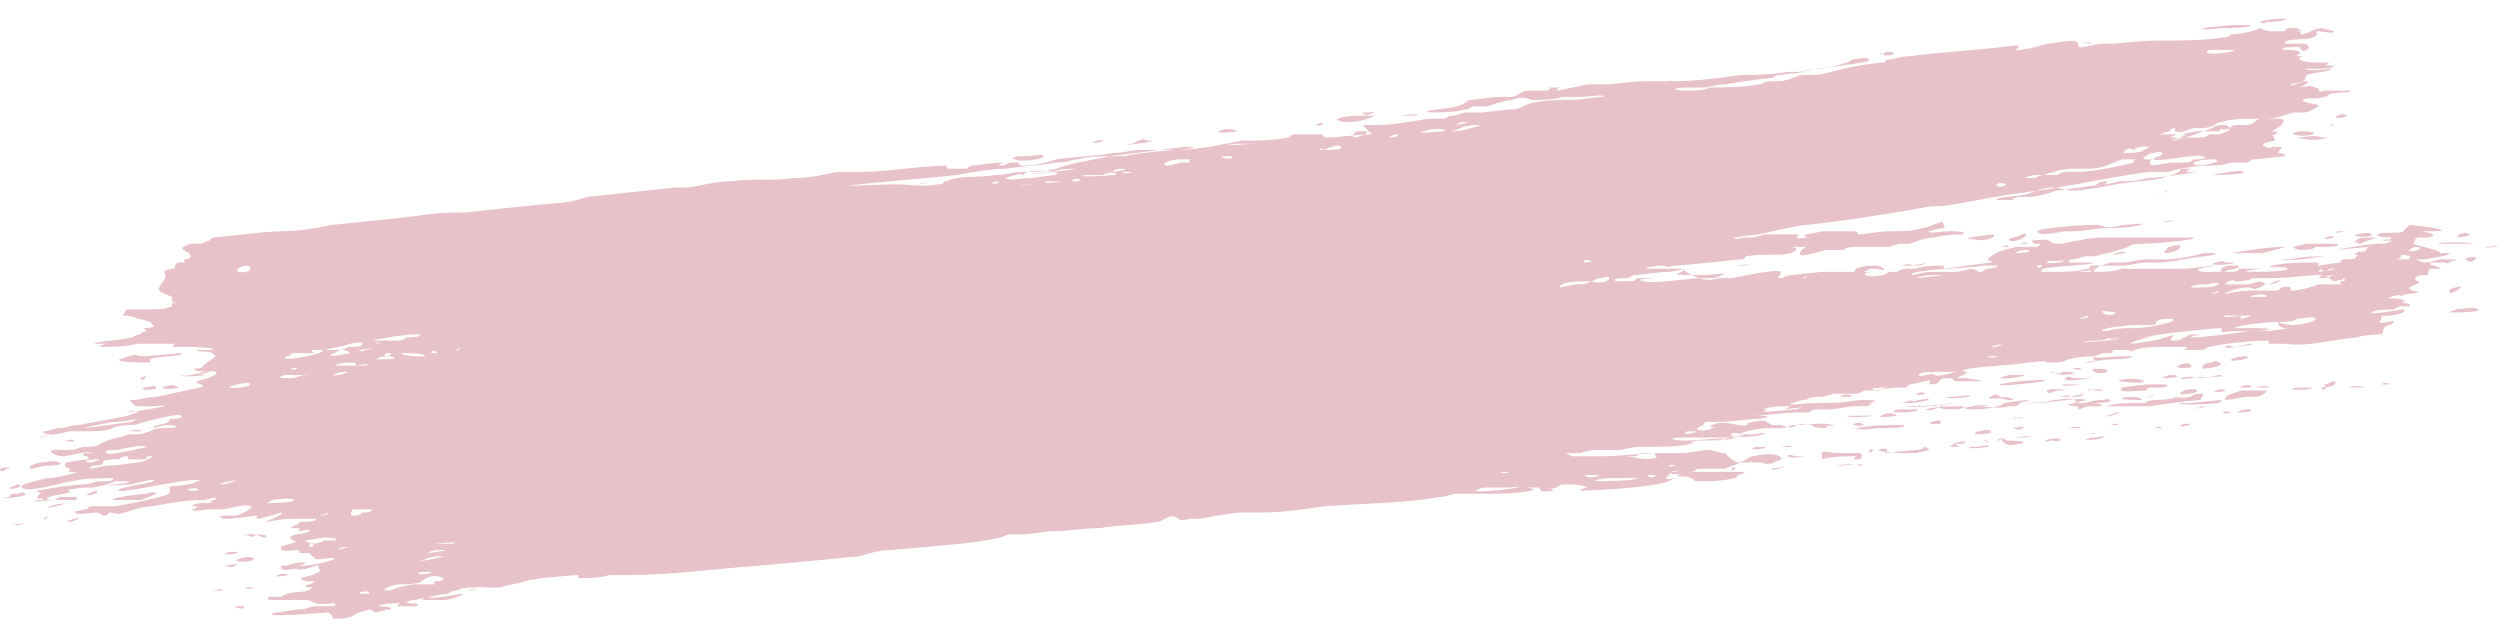 <?xml version="1.0" encoding="utf-8"?>
<!-- Generator: Adobe Illustrator 27.9.0, SVG Export Plug-In . SVG Version: 6.00 Build 0)  -->
<svg version="1.1" id="Layer_1" xmlns="http://www.w3.org/2000/svg" xmlns:xlink="http://www.w3.org/1999/xlink" x="0px" y="0px"
	 viewBox="0 0 80 20" style="enable-background:new 0 0 80 20;" xml:space="preserve">
<style type="text/css">
	.st0{fill:#E7C2C8;}
</style>
<path class="st0" d="M69,12.8c0.4,0,0.7-0.1,1-0.1c-0.1,0-0.1,0-0.2,0c-0.3,0-0.5,0.1,0.3,0c0.1-0.1,0.3-0.1,0.4-0.1
	c0,0,0,0.1-0.1,0.2c-0.1,0-1,0.1-1.6,0.2c-0.2,0-0.6,0-1,0c-0.1,0-0.3,0-0.4,0c0.3-0.1,0.6-0.1,0.9-0.1c0.1,0,0.2,0,0.3,0
	C68.8,12.8,68.9,12.8,69,12.8 M63,7.6c0.1,0,0.7-0.1,0.8-0.1C63.9,7.6,63.4,7.8,63,7.6C63,7.8,63.1,7.5,63,7.6 M65.7,11.9
	c0,0-0.3,0-0.2,0c0.2,0,0.4,0.1,0.5,0C66.9,11.9,65.9,12.1,65.7,11.9C65.6,12,65.8,11.9,65.7,11.9 M69.3,6.1L69.3,6.1
	c0.2,0-0.3,0.1-0.3,0.1C68.9,6.2,69.2,6.2,69.3,6.1L69.3,6.1 M55.7,14.8C55.6,14.8,55.7,14.7,55.7,14.8c0.2-0.1,0.3-0.2,0.4-0.2
	c0.4-0.1,0.9-0.1,0.9,0.1c0,0-0.8,0.3-0.2,0.1c-0.1,0-0.3,0.1-0.4,0h-0.3c-0.1,0,0-0.1-0.1,0C55.9,14.8,55.8,14.8,55.7,14.8
	c-0.2,0.1-0.3,0.1-0.5,0.2c-0.3,0-0.6,0-0.8,0s-0.1,0.1-0.3,0.1c-0.3,0.1-0.8,0.1-0.6,0c0,0,0.1,0,0.2,0c0,0-0.2-0.1-0.3,0.1
	l-0.1,0.1c0.1,0.1,0.5-0.1,0.1,0.1c-0.5,0.2-2.4,0.3-2.8,0.3c-0.2,0,0.2-0.1,0.2-0.1c-0.2-0.1-0.5-0.1-0.7-0.1s-0.1,0-0.3,0.1
	c0,0-0.3,0.1-0.3,0c0,0,0.3,0.1,0.2,0.1c-0.6,0.1-0.3-0.1-0.5-0.1c-0.1,0-0.2,0-0.3,0c-0.4,0,0.4,0,0.1,0.1c-0.5,0.1-1,0.1-1.6,0.1
	c-0.3,0-0.6,0-0.8,0s-0.3,0.1-0.5,0.1c-1.1,0.2-2.3,0.2-3.7,0.3c-0.7,0.1-1.4,0.2-2,0.2c-0.2,0-0.4,0-0.6,0c-0.4,0-0.8,0.1-1.4,0.2
	c-0.1,0-0.2,0-0.3,0s-0.3,0.1-0.4,0c-0.1-0.1-0.3-0.1-0.4,0c-0.1,0-0.1,0.1-0.3,0.1c-0.4,0.1-1.3,0.1-1.8,0.2
	c-0.5,0-1.1,0.1-1.5,0.1c-0.3,0-0.7,0.1-1,0.1c-0.1,0-0.3,0-0.4,0c-0.1,0-0.2,0.1-0.3,0.1c-0.8,0.2-2.4,0.3-3.5,0.4
	c-0.3,0-0.7,0.1-1,0.2c-1,0.1-2.1,0.2-3.2,0.3c-1.4,0.1-2.8,0.3-4.1,0.3c-0.2,0-0.5,0-0.7,0c-0.3,0.1-0.7,0.1-1,0.1v-0.1
	c-0.1,0-1.4,0.1-1.7,0.2c-0.3,0.1-0.5,0.1-0.8,0.2c-0.1,0-0.3,0-0.4,0c-0.4,0-0.4,0.1-0.6,0.1s1.1-0.2,0.2-0.1c-0.2,0-0.4,0-0.6,0.1
	c-0.2,0-0.2,0.1-0.3,0.1c-0.2,0-0.4,0.1-0.6,0.1c0.1,0.1,1-0.1,1.1-0.1s-0.3,0.2-0.6,0.2s-0.8,0-0.7,0c0.1-0.1,0.2-0.1-0.2,0
	c-0.1,0-0.2,0-0.3,0.1c0,0,0.6,0,0.3,0.1c-0.2,0-0.1,0-0.3,0c-0.1,0-0.1,0-0.3,0l0.1-0.1c0,0-0.6,0-0.7,0.1c0,0,0.5,0,0.4,0.1
	c-0.2,0-0.4,0.1-0.5,0.1c0,0-0.2-0.1-0.1-0.1c-0.1,0-0.5,0.1-0.6,0.2c-0.2,0.1-0.4,0.1-0.6,0.1c-0.1,0,0-0.1-0.2-0.2
	c-0.1,0-2.3,0.2-1.7,0c0.3,0,0.5-0.1,0.8-0.1c0.2,0,0.3-0.1,0.5-0.1c0.5,0,0.1,0,0.3,0c0.1,0,0.2,0,0.3,0c0.2-0.2-0.4,0-0.6-0.1
	c0,0-0.2-0.1-0.3-0.1s-0.4,0-0.5,0c-0.2,0-0.3,0-0.4,0c-0.3,0-0.4,0-0.3-0.1h0.3c0.2,0,0,0,0.3-0.1s0.6,0,0.8-0.2
	c0.1,0-0.5,0-0.1-0.1c0.3-0.1,0.1-0.1-0.1-0.1c-0.3-0.1-0.2-0.1,0.2-0.2c0.2-0.1,0.3-0.1,0.2-0.2v-0.1c-0.2,0,0,0-0.4,0.1
	c-0.7,0.1,0,0-0.3,0s-0.3,0.1-0.5,0v-0.1c0.2,0,0.5,0,0.7,0c0.3,0,0.7-0.1,1-0.2c0-0.1-0.4,0-0.5,0s-0.1,0-0.2-0.1l-0.1-0.1
	c-0.1,0-0.3,0-0.3,0s0-0.1-0.1-0.1S8.9,17.7,9,17.5c0,0-0.1,0,0.3-0.1c0,0,0.3-0.1,0.4-0.1c0.1,0,0.2,0.1,0.3,0.1
	c0.2,0,0.7-0.2,0.3-0.1c0.1,0,0.2,0,0.3,0c0.3,0,0.2-0.1-0.2-0.1c-0.2,0-0.9,0.2-1,0.1C9,17.1,9.8,17.1,9.9,17c0.1-0.1-0.3,0-0.3,0
	c-0.1,0,0-0.1,0-0.1H9.3c0,0,0.1-0.1,0.2-0.1l0.1-0.1c0.1,0,0.6,0,0.5-0.1c-0.1,0-0.2,0-0.3,0c-0.2,0-0.4,0-0.5,0
	c-0.3,0-0.7,0.1-0.8,0.1s0.6-0.2,0.5-0.3c0,0-0.3,0.1-0.7,0.2c-0.2,0,0-0.1-0.1-0.1c0,0-0.7,0.1-0.9,0.1c0,0,0,0-0.1,0
	s-0.3-0.1,0-0.1c0.1,0,0.2,0,0.3,0c0.2,0,0.7-0.3,0.5-0.3c-0.2-0.1-0.6,0.1-1,0.1c-0.1,0-0.2,0-0.3,0c-0.3,0-0.4,0.1-0.6,0
	c0,0,0.2,0,0.2-0.1c0,0-0.4,0,0.1-0.1c0.1,0,0.1,0,0.2,0c0.3,0,0.2-0.1-0.2-0.1c-0.4,0-1,0.1-1.5,0.2c-0.3,0-0.6,0.1-0.9,0.2
	s-0.3,0-0.5,0l-0.1,0.1c-0.3,0-0.1-0.1-0.3-0.1c-0.1,0-0.7,0.1-0.7,0s0,0,0.3-0.1c0.2,0,0-0.1,0.3-0.1c0.2,0,0.4,0,0.6,0
	c0.2,0,1.7-0.3,1.8-0.4c0.1-0.1,0-0.2,0-0.2c0.2-0.1,0.1,0,0.6-0.1c0.2,0,0.4-0.2,0.5-0.1c-0.2-0.2-2.5,0.4-2.7,0.3
	c-0.1-0.1,0.9-0.2,1.1-0.3c0,0,0.1-0.1,0.1,0c-0.1-0.1-0.4,0-0.8,0.1c-0.2,0-1.3,0.1-0.5,0c0.1,0,0.8-0.1,0.2-0.1
	c-0.1,0-0.2,0-0.3,0c0.3,0-0.6,0.2-0.6,0.2c-0.1,0-0.1,0-0.3,0s-1.6,0.3-1.5,0.1c0,0,1.1-0.2,1.5-0.2c0.2,0,0.3-0.1,0.5-0.1
	c0,0,0,0,0.1,0s0.4,0,0.3-0.1c-0.4,0-0.9,0-1.3,0.1c-0.2,0-1.4,0.4-1.6,0.2c-0.1-0.1,0.4-0.2,0.8-0.3c0.3,0,0.7-0.1,1-0.2
	c0.1,0-0.3,0-0.3,0C2.2,15,2.3,15,2.3,15S2,15,2.1,14.8c0,0,0.6-0.1,0.7-0.1c0.2-0.1-0.3-0.1-0.1-0.2H3c-0.3-0.1-0.7,0.1-1,0.1
	c-0.2,0-0.6-0.2-0.2-0.2c0.2,0,0.3,0,0.5,0c0.1,0,0.3-0.1,0.4-0.1c0.2,0,0.4,0,0.5-0.1C3.6,14,3.9,14,4.1,13.9c0.4,0,0.4,0,0.7-0.1
	c0.2-0.1,0.3-0.1,0.5-0.1c0.5,0,0.4-0.1,0-0.1l-0.4,0.1c0-0.1,0.3-0.1,0.5-0.2c0,0,0-0.1,0.1-0.1s0.4,0,0.3-0.1s-1.2,0.2-1.5,0.3
	c-0.2,0-0.5,0-0.7,0.1s-0.5,0.1-0.8,0.1c-0.2,0-0.5,0-0.6,0c-0.3,0.1-0.6,0.1-0.9,0.2c-0.2,0,0.4-0.1,0.4-0.1s-0.4,0-0.3-0.1
	c0.2,0,0.3-0.1,0.5-0.1s0.4-0.1,0.6-0.1c0.6-0.1,1.1-0.2,1.6-0.3l0.3-0.1c0.1,0-0.2-0.1-0.3,0c0,0,2-0.3,0.8-0.2c-0.3,0-0.8,0-0.5,0
	c-0.1,0-0.3-0.2-0.2-0.2c0.3,0,0.5-0.1,0.8-0.1c0.5-0.1,0.9-0.2,1.4-0.3c0.3-0.1-0.2-0.1-0.1-0.2c0,0,0.8-0.2,0.6-0.3
	C6.7,11.8,6,12.1,5.8,12c-0.1,0.1,0.8,0,0.9,0c0,0-0.2,0-0.3,0l0.3-0.1c0,0-0.5,0-0.5-0.1c0,0,0.3,0,0.3-0.1
	c0.1-0.1,0.3-0.2,0.4-0.3l-0.1-0.1c-0.2-0.1-0.4,0-0.5-0.1c0.2,0,0.4,0,0.5,0c0.2-0.1-1-0.1-0.6-0.1c-0.2,0-0.4,0-0.6,0
	S5.7,11,5.5,11H5.4c-0.3,0-0.6,0-1,0c-0.4,0.1-0.7,0.1-1.1,0.1C3,11.1,3.4,11,3.4,11c0,0-0.4,0-0.4,0c0.2-0.1,0.8-0.1,1.2-0.2
	c0.1,0,0.1-0.1,0.3-0.1c0-0.1,0.2-0.1,0.2-0.1l-0.1-0.1c0,0,0.4,0,0.3-0.1l-0.1-0.1c-0.1,0-0.2-0.1-0.4-0.1C4,10,3.8,10.2,4,10
	c0,0,0-0.1,0.1-0.1c0.2,0,0.5,0,0.7,0s0.5,0,0.7-0.1c0,0,0,0,0-0.1c0.1,0,0.1,0,0.2,0c0,0-0.2,0-0.2-0.1V9.5
	C5.3,9.4,5.2,9.4,5.1,9.3C5,9.2,5.3,9,5.3,8.8c0-0.1-0.2-0.1,0.2-0.2c0.2,0,0-0.1,0.2-0.2h0.2c0,0,0,0,0-0.1c0,0,0.2,0,0.2-0.1
	c0-0.2-0.6-0.2,0-0.4c0.1,0,0.1,0,0.3,0c0.1,0,0.2-0.1,0.3-0.1l0.1-0.1C7,7.6,8.5,7.4,9,7.4c0.6,0,1.1-0.1,1.6-0.2
	c1-0.1,2-0.2,2.8-0.3c0.6-0.1,1.1-0.1,1.5-0.1c0.9-0.1,1.8-0.2,2.9-0.3c0.3,0,0.7-0.1,1-0.2c0.9-0.1,1.9-0.2,2.8-0.3
	c0.1,0,0.2,0,0.3,0c0.4,0,0.9-0.2,1.5-0.2c0.7-0.1,1.3,0,2-0.1c0.5,0,0.9-0.1,1.4-0.2c0.3,0,0.5,0,0.8,0c0.8,0,1.9-0.2,2.7-0.2v0.1
	c0.2,0,0.4,0,0.6,0c0.1,0,0.1-0.1,0.2-0.1s0.7-0.1,1-0.1c0,0-0.2,0.1-0.1,0.1c0.3,0,0.1-0.1,0.5-0.1c0.3,0-0.1,0.1,0.3,0.1
	c0.3,0,0.7-0.1,1-0.2C34.5,5,35,5,35.6,4.9c0.3,0,0.6-0.1,0.9-0.1c0.3,0,0.6,0,1,0c0.6,0,1.3-0.1,1.7-0.2c0.2,0,0.4-0.1,0.6-0.1
	c0.5,0,1,0,1.4-0.1c0.1,0,0.1-0.1,0.2-0.1c0,0,0.7,0,0.9,0l0.1,0.1c0.5,0,1-0.1,1.5-0.1L43.6,4c0.2,0,0.4,0,0.5,0
	c0.4,0,1-0.1,1.6-0.2c0.1,0,0.2,0,0.3,0s0.1,0,0.2,0c0.1,0,0.1-0.1,0.3-0.1c0.1,0,0.3-0.1,0.4-0.1c0.2,0,0.4,0,0.5,0s0.8-0.1,1-0.1
	s0.3-0.1,0.6-0.2c0.4-0.1,0.9-0.1,1.2-0.1c0.4,0,0.8-0.1,1.1-0.1c0.1-0.1-0.5,0-0.6,0c-0.3,0-0.1,0-0.5,0H50v0
	c-0.3,0.1-0.6,0.1-1,0.1c-0.2-0.1-0.4-0.1-0.6,0c-0.2,0-0.5,0.1-0.8,0.2c-0.1,0-0.3,0-0.4,0c-0.1,0-0.2,0.1-0.3,0.1
	c-0.4,0.1-0.8,0.1-1.2,0.1c-0.2-0.1,0.7-0.1,0.9-0.2c0.1,0,0.3-0.1,0.4-0.2c0.2,0,0.7-0.1,1-0.1h0.4c0.1,0,0.3-0.2,0.5-0.2
	s0.5,0,0.6,0c0.3-0.1-0.2-0.1,0.3-0.1h0.1l-0.1,0.1c0.1,0,0.5-0.1,1-0.2c0.2,0,0.3,0,0.5,0c0.4,0,0.9-0.1,1.3-0.1c0.3,0,0.6,0,0.8,0
	c0.2-0.1-0.1,0,0.2,0c0.6,0,1.4-0.1,2.1-0.2c0.4,0,0.9,0,1.5-0.1h0.4c0.1,0,0.3-0.1,0.4-0.1c0.4,0,0.8-0.1,1.1-0.2
	c0.1,0,0.1-0.1,0.2-0.1c0.1,0,0.5-0.1,0.5,0C60,2,58.7,2.1,58.3,2.2c-0.1,0-0.2,0-0.3,0c-0.3,0.1-0.3,0.1-0.3,0.1
	c-0.4,0.1-0.2,0-0.7,0.1c-0.2,0-0.1,0-0.3,0.1c-0.2,0-0.9,0.1-1.5,0.2c-0.3,0-0.5,0.1-0.7,0.1c-0.3,0,0,0-0.3,0c0,0-0.2,0-0.3,0
	c-0.3,0-0.5,0.1,0.1,0.1c0.1,0,0.6,0,0.7-0.1c0.5,0,1,0,1.6-0.1c0.1,0,0.2-0.1,0.3-0.1c0.2,0,0.1,0,0.3,0s0.5-0.1,0.7-0.2
	c0.1,0,0.3,0,0.4,0c0.3,0,0.6-0.1,1-0.2C59.4,2.1,60.1,2,60.3,2l0.1-0.1c0.1,0,0,0,0.1,0s0.3-0.1,0.6-0.1c0.7-0.1,2.2-0.2,3-0.3
	c0,0,0.6-0.1,0.5,0l-0.1,0.1c0.3,0,0.7-0.1,1-0.2c0.2,0,1-0.2,1,0s0.1,0.1,0.7,0h0.3c0.3,0,1-0.1,1.5-0.1c0.8,0,1.5,0,2.1-0.1
	c0.1,0,0.2,0,0.3-0.1c0.2,0,0.8-0.1,0.9-0.2C72.6,1,72.5,1,72.8,1c0.2,0,0.4,0,0.5,0c0.2,0,0.4,0,0.3,0.1c0.3,0,0.4-0.2,0.7-0.2
	L74.7,1c0,0.1-0.4,0-0.5,0C74,1,74.3,1.1,74,1.2c-0.2,0.1-0.9,0-0.9,0.2c0,0,0.4,0,0.6,0c0.1,0,0.3,0.1,0.1,0.2
	c-0.2,0.1-0.2-0.1-0.2-0.1c-0.2,0-0.7,0-0.5,0.1h0.1c0.1,0,0.4,0,0.4,0.1c0,0-0.2,0.1,0,0.1s0.4,0,0.1,0c-0.3,0.1,0,0.2,0.4,0.2h0.3
	c0,0,0,0.1,0.1,0.1h0.2c-0.1,0.1-0.3,0.1-0.6,0.1h-0.3c0,0.1,0.8,0,0.8,0c0,0.1-0.5,0.1-0.8,0.2c0,0,0,0.1-0.1,0.2l-0.4,0.1
	c0,0.1,0.3-0.1,0.5-0.1s-0.2,0.2-0.2,0.2c0.1,0,0.3-0.1,0.5,0C74.4,2.9,74,3,74.4,2.9c0.2,0,0.8,0,0.8,0c0,0.1,0,0-0.6,0.1
	c-0.1,0-0.1,0.1-0.2,0.1c-0.4,0.1-0.6,0-0.7,0.1s0.5,0.1,0.5,0.2c-0.2,0.1-0.3,0.2-0.5,0.2c-0.1,0-0.2,0-0.3,0
	c-0.4,0.1-0.5,0.2-1,0.2c-0.1,0-0.1,0-0.2,0c-0.4,0-0.8,0-1.1,0.1c-0.2,0-0.2,0.2-0.7,0.2c0,0-0.1,0-0.2,0s-0.4,0.2-0.6,0.1V4.1
	c-0.2,0-0.1,0.1-0.2,0.1l-0.3,0.1H70c0,0-1.1,0.4-0.1,0.1c0.1,0,0.6-0.2,0.9-0.3C70.9,4,71.1,4,71.2,4s0.1,0.1,0.2,0.1
	c0,0-0.3,0.1-0.3,0L71,4.2c-0.1,0-0.4,0-0.6,0s-0.5,0.1-0.7,0.1c-0.1,0-0.2,0.1-0.3,0.1c0,0,0.7,0,1,0c0.1,0,0.2,0,0.3-0.1
	c0.1,0,0.2,0,0.3,0c0.1,0,0.2-0.1,0.3-0.1c0.1-0.1,0-0.1,0.2-0.2c0,0,0.3,0,0.4,0c0.2,0,0.2-0.1,0.4-0.2c0.1,0,0.3,0,0.4,0
	s0.3,0,0.3,0c0.1,0,0.1,0.1,0,0.2s-0.3,0.2-0.3,0.2s0.3,0,0.1,0.1c-0.2,0.1-0.1,0-0.3,0c-0.1,0-0.3,0-0.4,0c-0.1,0.1,0.4-0.1,0.5,0
	c0.1,0,0.2,0.1,0.2,0.2c0,0-0.6,0.1-0.3,0.2c0.1,0,0.1,0.1,0.2,0H73c0.1,0-0.1,0.1-0.1,0.2c0,0,0.3,0,0.2,0.1c-0.1,0-0.8,0.1-1,0.1
	c-0.1,0-0.1,0.1-0.2,0.1s-0.3,0-0.5,0c-0.3,0.1-0.5,0.1-0.8,0.1h-0.1c-0.1,0-0.9,0.1-1.1,0.2c-0.2,0-0.4,0-0.5,0
	c-0.3,0-0.8,0.1-1.4,0.2s-1,0.2-1.7,0.3c-0.4,0.1-0.7,0.1-1.3,0.2c-0.8,0.1-1.6,0.3-2.4,0.4c-0.1,0-0.2,0-0.3,0
	c-0.6,0.1-1.1,0.2-1.8,0.3c-0.6,0.1-1.3,0.2-2.2,0.3c-0.2,0-1.1,0.2-1.5,0.3c-0.1,0-0.8,0.1-0.8,0.1c0,0.1,0.3,0,0.3,0
	c0.6,0,0,0,0.3,0c0.1,0,0.3-0.1,0.4-0.1c0,0,0.9,0,1,0c0.2,0-0.3,0.2,0.3,0.1c0.3,0-0.2,0,0-0.1c0,0,0.6-0.1,0.5-0.1
	c0.1,0,0.3,0,0.5,0s0.4,0,0.5,0c0.2,0,0.1,0.1,0.2,0.1c0.2,0,0.6-0.1,1-0.1s0.7,0,1-0.1c0.2,0,0.5-0.2,0.7-0.2c-0.1,0,0.1,0.2,0,0.2
	c-0.2,0-0.4,0.1-0.5,0.1c0.1,0.1,0.3,0,0.7,0c0.1,0,0.6,0,0.4,0.1c-0.1,0-0.5,0-0.9,0.1c-0.3,0-0.5,0.1-0.8,0.2c-0.1,0-0.1,0-0.3,0
	c-0.1,0-0.3,0.1-0.4,0.1c-0.3,0-0.6,0-1,0c-0.1,0-0.3,0-0.4,0.1c-0.5,0-1,0-1.1,0c-0.2,0,0.5,0,0.5,0s-0.9,0.3-0.8,0.1
	c0,0,0-0.1,0.2-0.2h0.3c-0.2,0-0.5,0-0.7,0c-0.3,0,0.4,0-0.1,0.2c-0.3,0.1-0.9,0-1.4,0.1c-0.1,0,0,0.1-0.2,0.1
	c-0.1,0-1.8,0.2-2.1,0.2c-0.6,0.1,0,0-0.5,0c-0.8,0.1-0.3,0.1,0,0.1c0.4,0-0.1,0,0.4,0c0.1,0,0.2,0,0.3,0C54.4,9,54.7,9,55,8.9
	c0.1,0,0.3,0,0.4,0C56,8.8,56.8,8.6,57,8.7l-0.1,0.2c0.3,0,0,0,0.4-0.1c0.2,0,0.8-0.1,1.1-0.1s0.8,0,0.9,0c0.1,0,0,0,0.1-0.1
	c0.2-0.1,0.5-0.1,0.7-0.1l0.2,0.1c0,0.1-0.1,0-0.4,0c-0.1,0-0.2,0.1-0.3,0.1c0.4,0,0.7,0,1.1,0c0.3,0-0.3,0,0.3-0.1
	c0.1,0,0.2,0,0.3,0c0.3-0.1,0.6-0.1,0.9-0.1v0.1l1.5-0.2c0.2,0-0.2-0.1-0.1-0.1C63.9,8,64.2,8,64.5,7.9c0.2,0,0.5,0,0.7,0l0.1-0.1
	c0,0-0.1,0-0.2,0L65,7.7c0.9-0.1,0.4,0.1,0.9,0.1c0.2,0,0.4-0.1,0.6-0.1c0.4-0.1,0.7-0.1,1.1-0.1c0.2,0,0.3,0,0.5,0
	c0.1,0,0.3,0,0.4,0c0.2,0,0.1,0,0.2,0c0.4,0,0.8,0,1.1,0c0.1,0,0.3,0,0.4,0c0.1,0.1-1.4,0.2-1.6,0.2c-0.1,0-0.4,0-0.5,0.1
	C67.9,8,67.7,8,67.5,8.1c-0.2,0-0.4,0.1-0.5,0.1c-0.2,0-0.1,0-0.2,0c-0.2,0-0.3,0.1-0.5,0.1c-0.5,0.1-0.8,0-0.8,0.1s1.7-0.2,0.4,0
	c0.1,0,0.2-0.1,0.3-0.1v0.1H67c-0.1,0.1-1.2,0.1-1.6,0.2c-0.1,0,0,0-0.1,0.1s-0.1,0-0.2,0c-0.4,0.1-0.2,0,0.2,0c0.2,0,0.3,0,0.5,0
	s0.7,0,1-0.1c0.2,0,0.3,0,0.4-0.1c0.1,0,0.3-0.1,0.3-0.1c0.1,0,0.3,0,0.4,0c0.3,0,0.5-0.1,0.8-0.1s0.4,0,0.6,0
	c0.3,0,0.9-0.1,1.2-0.2c0.2,0,0.4,0,0.4,0c0,0.1-0.6,0.1-1,0.2c-0.1,0-0.2,0-0.3,0c-0.4,0-0.4,0,0,0c0.5,0-0.3,0.1-0.5,0.1
	s-0.3,0-0.4,0c-0.3,0-0.5,0.1-0.8,0.1s-0.7,0-1,0c0,0-0.1,0.1,0,0.1h0.2c0,0-0.1,0-0.1,0.1c0.3,0,0.6,0,0.9-0.1c0.3,0,1.2,0,1.9,0
	c0.4,0,0.9-0.1,1-0.1c0.3,0-0.9,0.1-0.3,0.2c0.2,0,0.4,0,0.5,0c0.2,0-0.1-0.1,0.3-0.2c0.1,0,0.2,0,0.3,0c0.3,0.1-0.9,0.2-0.2,0.2
	c0.3,0,0.2-0.1,0.3-0.1c0.3,0,1.2,0,0.7,0c-0.1,0-0.9,0.1-0.3,0.1c0.2,0,1.1,0,1.1-0.1s-0.8,0-0.5-0.1c0.5-0.1,0.9-0.1,1.4-0.1
	c0.2,0,0,0.1,0.1,0.1c0,0,0.6-0.1,0.7-0.1c0,0,0-0.1,0.1-0.1c0.2,0,0.4,0,0.4-0.1c0.2-0.1-0.2,0,0-0.1c0.1-0.1,0.3,0,0.3-0.1
	l0.1-0.1L74.7,8c0,0,1.1-0.2,1.4-0.2c0.1,0,0.1,0,0.2,0s0.2-0.1,0.3-0.1c0,0-0.1,0-0.1-0.1h0.2c0,0-0.8,0-0.6-0.1
	c0.1-0.1,0.7,0,0.8-0.1l0.2-0.2c0.2,0,1.7,0.2,0.7,0.2c0,0-0.2,0-0.3,0c-0.1,0,0.7,0.1,0.2,0.2c-0.1,0-0.2,0-0.3,0
	c-0.1,0-0.1,0.1-0.2,0.1s-0.3,0-0.3,0h0.4l-0.1,0.1C77.9,8,78,8,78.1,8.1c0.1,0,0.3,0,0.3,0c-0.1,0.1-0.3,0.1-0.8,0.2h-0.3
	c0,0,0.2,0.1,0.3,0.1c0.2,0,0.4-0.1,0.5-0.1c0.3,0,1,0,0,0.1c-0.3,0-0.2,0-0.3,0c-0.2,0.1,0.3,0.1,0.3,0.2h-0.3
	c-0.1,0-0.1,0.1-0.1,0.2c-0.1,0-0.4,0-0.4,0.1c-0.1,0.1,0.3,0.1,0,0.2c-0.2,0.1-0.3,0.1-0.1,0.2c0.6,0.1-0.5,0.1-0.7,0.2
	c-0.2,0.1,0.1,0,0.4,0.1c0.2,0.1-0.1,0,0,0.1c0,0,0.3,0,0.2,0.1c-0.1,0-0.2,0-0.3,0l-0.2,0.1c0.1,0-0.7,0-0.7,0.1
	c-0.2,0.1,1-0.1,1-0.1c0.2,0.1-0.3,0.2-0.5,0.2s-0.2,0-0.2,0.1c0,0,0,0.1-0.1,0.1c0.2,0.1,0.5-0.1,0.5,0s-0.3,0.1-0.3,0.2
	c-0.1,0.1,0,0.1-0.1,0.2c0,0-0.5,0-0.8,0.1c-1,0.1-1.5,0.3-2.3,0.2c-0.2,0-0.4,0-0.5,0v-0.1c-0.6,0-1.5,0.1-1.9,0.2
	c-0.1,0-0.1,0.1-0.3,0.1c-0.2,0-0.4,0-0.5,0l0.1-0.1c-0.1,0-0.3,0-0.6,0c-0.4,0-0.8,0-1.1,0.1c-0.1,0,0,0.1-0.2,0
	c-0.1,0-0.1,0-0.2,0h-0.3c0,0,0,0,0,0.1c-0.2,0-0.2,0-0.3,0L67,11.4c0.1,0.1,0.4,0,1,0s0,0.1-0.4,0.1c-0.3,0-0.6,0.1-0.6,0v-0.1
	c0.1,0-0.5,0-0.8,0.1c-0.1,0-0.1,0.1-0.5,0.1c-0.1,0-0.1,0-0.2,0c-0.1-0.1-0.3,0-0.6,0c-0.6,0.1-1.3,0.1-1.9,0.2
	c-0.1,0-0.2,0.1-0.4,0.1s-0.4,0-0.6,0c-0.1,0-0.1,0-0.2,0c0,0-0.4,0-0.4,0.1s0.5-0.1,0.5,0c0.2,0.1,0.8-0.2,1-0.1
	c0.2,0-0.3,0.2-0.3,0.2s0.2,0,0.3,0c0,0,0.7,0.1,0.5,0.1h-0.3c-0.1,0,0,0-0.1,0s-0.3,0-0.4,0c-0.1,0-0.1-0.1-0.2-0.1
	c-0.5,0-0.2,0.1-0.5,0.2c-0.4,0,0.1-0.2-0.3-0.1c0,0-0.4,0.1-0.5,0.1L61,12.4h-0.5c-0.3,0-0.5,0-0.8,0.1c-0.1,0-0.2,0.1-0.3,0.1
	c-0.2,0-0.5,0-0.7,0c-0.1,0-0.3,0.1-0.4,0.1c-0.1,0-0.1,0-0.2,0c-0.7,0.1,0.2,0-0.4,0.1c-0.1,0-0.3,0.1-0.4,0.1c0,0.1,0.3,0,0.8,0
	s0.8,0,1.4-0.1c0.3,0,0.8,0,0.3,0.1c-0.2,0-0.4,0-0.6,0c-0.7,0.1-1.4,0.1-2.1,0.2c-0.2,0-0.5,0-0.5,0s-0.1,0-0.2,0.1
	c-0.1,0-0.2,0-0.3,0h-0.5c0,0,1,0,1.8-0.1c0.2,0,0.3-0.1,0.5-0.1c0.1,0,0.2,0,0.3,0c0.3,0,0.4-0.1,0.6-0.1c0.4,0,0.7,0,1.1,0
	c0,0-0.1,0.1-0.2,0.1c-0.1,0-0.2,0-0.3,0c-0.3,0-0.6,0.1-0.9,0.1h-0.4c-0.2,0-0.1,0.1-0.3,0.1s-0.2,0-0.3,0c-0.5,0-0.9,0.1-1.4,0.1
	c0,0,0.9,0,0.2,0.1c-0.3,0-0.9,0.1-1.3,0.1c-0.1,0-0.3,0-0.4,0c-0.1,0,0,0-0.1,0.1l-0.2,0.1c0,0.1,0.3,0.1,0.5,0c0.5,0-0.3,0,0-0.1
	c0.4-0.2,0.9,0.1,1.1,0c0.3,0-0.3,0,0.2-0.1c0.4-0.1,0.4,0,0.6,0.1c0.1,0,0.2,0,0.3,0c0.2,0.1,0.4,0.1,0.5,0c0.4,0,0.9-0.1,1.1,0
	c0.3,0.1-0.1,0-0.3,0c-0.1,0-0.2,0-0.3,0c-0.5,0,0-0.1-0.5,0c-0.1,0-0.2,0-0.4,0.1c-0.2,0-0.5,0-0.6,0s-0.8,0.1-0.8,0.2
	c0.1,0,0.3,0,0.4,0c0,0,0.6-0.1,0.3,0C56.2,14,55.2,14,54.7,14c-0.1,0-0.1,0-0.3,0c-0.3,0-0.1,0-0.4,0c-0.8,0-0.5,0.1,0,0.1
	c0.1,0,1.4-0.1,1.5-0.1c0,0.1-1.2,0.1-1.2,0.1c-0.5,0.1,0.1,0-0.2,0.1s-1,0.1-1.7,0.1c-0.2,0-0.4,0.1-0.6,0.1c-0.3,0-0.6,0-0.8,0
	c-0.1,0-0.5,0.1-0.4,0.1c-0.1,0-0.5,0-0.5,0l0.2,0.1c0.1,0,0.1,0,0.3,0s0.3,0,0.5,0c0.1,0,0.3,0,0.4,0c0,0,0,0,0.1,0
	c0.2,0,0.4,0,0.6,0c0.1,0,0.2,0,0.3-0.1c0.2,0,0.6,0,1,0c0.1,0,0.2,0,0.3,0c0.3,0,0.6-0.1,0.9-0.1c0.1,0,0.3,0.1,0.5,0.1
	C55.5,14.8,55.6,14.8,55.7,14.8 M71.5,1.6h-0.3c-0.2,0-0.4,0-0.5,0C70.3,1.8,71.5,1.7,71.5,1.6 M46.9,3.9c-0.1,0-0.2,0-0.3,0.1
	C46.6,4,47.1,3.9,46.9,3.9 M46.1,4c-0.1,0-0.2,0-0.3,0C45.9,4,46.1,4,46.1,4 M35.5,5c-0.3,0-0.7,0-1,0.1c-0.2,0-0.3,0.1-0.7,0.1
	c-0.5,0.1-1,0.1-1.6,0.2c-0.5,0-1,0.1-1.6,0.2c-0.8,0.1-2.3,0.2-3.1,0.3c-1,0.1,0.5,0,1.1,0c0.8,0,0.9,0.1,1.4,0
	c0.3,0,0.1-0.1,0.3-0.1c0.4-0.2,0.9-0.1,1.6-0.2c0.3,0,0.5-0.1,0.8-0.1c0.4,0,0.7,0,1.1-0.1C34.3,5.2,35.1,5.1,35.5,5
	c0.1,0,0.2,0,0.3,0c0.3,0,0.6-0.1,0.8-0.1c0.6-0.1,1.6-0.1,1.6-0.2h-0.3C37.1,4.8,36.3,4.9,35.5,5 M40.1,4.6h-0.3
	c-0.1,0-0.2,0-0.3,0C38.8,4.7,40.1,4.6,40.1,4.6 M43.4,4.4c-0.1,0,0.5-0.1,0.3-0.2c-0.1,0-0.2,0-0.3,0C43.3,4.3,43.2,4.4,43.4,4.4
	 M46.5,4.2c0.3,0,0.6-0.1,0.9-0.2C47.1,4,46.9,4,46.5,4.2C46.6,4.1,46.4,4.2,46.5,4.2 M46.2,4.2c0.2-0.1-0.5-0.1-0.6,0l0,0
	C45,4.3,46.3,4.2,46.2,4.2 M44.5,4.4c0.2,0,0.3-0.1,0.2-0.1l0,0C44.6,4.3,44.4,4.4,44.5,4.4 M32.8,5.6c0.1,0,1.8-0.2,1.6-0.2
	s-0.5,0-0.7,0.1C33.4,5.4,32.6,5.5,32.8,5.6 M42.4,4.8c0.1,0,0.6,0,0.5-0.1C42.9,4.6,42.5,4.7,42.4,4.8C42.2,4.7,42.1,4.8,42.4,4.8
	 M32.5,5.6c0,0-0.4,0.1-0.3,0.1c0.1,0.1,0.4,0,0.8,0c0.6-0.1,1.1-0.1,0.7-0.2c-0.3,0-0.8,0.1-0.9,0.1C32.4,5.6,33,5.5,32.5,5.6
	C32.3,5.6,32.6,5.6,32.5,5.6 M37.3,5.3c0,0,0.2,0,0.5-0.1c0.3,0,0.2,0,0.3,0c-0.1,0,0-0.1,0-0.1c-0.1,0-0.2,0-0.4,0
	C37.6,5.1,37.1,5.2,37.3,5.3 M39.4,5c-0.1,0-0.2,0-0.3,0C39.1,5.1,39.6,5.1,39.4,5 M35.9,5.4c-0.1,0-0.2,0-0.3,0.1
	C35,5.6,36.4,5.4,35.9,5.4 M31.9,5.8C31.8,5.8,31.9,5.8,31.9,5.8C31.4,5.9,32.2,5.9,31.9,5.8 M34.7,5.6c-0.3,0.1,0.9,0,1,0
	c0.1-0.1-0.3-0.1-0.4,0l0,0C35,5.6,34.9,5.6,34.7,5.6 M36.2,5.5c-0.1,0-0.2,0-0.3,0C36,5.6,36.3,5.5,36.2,5.5 M33.9,5.8
	c-1.1,0,0,0-0.6,0.1C32.9,5.9,34.2,5.8,33.9,5.8 M34.3,5.8c0.1,0,0.1,0,0.2,0C34.7,5.7,34.3,5.7,34.3,5.8
	C34.2,5.8,34.3,5.8,34.3,5.8 M32.2,6c0.3,0,0.6-0.1,0.9-0.1c-0.2,0-0.4,0-0.6,0.1C32.4,6,32.1,6,32.2,6 M7.6,8.7
	c0.6,0.1,0.5-0.4,0-0.1C7.6,8.6,7.6,8.7,7.6,8.7 M68.3,4.8c-0.1,0-0.1-0.1-0.3,0c0,0,0,0.1-0.1,0.1c0.2,0,0.6,0,0.7-0.1
	C69.1,4.6,68.2,4.7,68.3,4.8C68.5,4.7,68.4,4.8,68.3,4.8 M68.6,5.1c0.1,0,0.2,0,0.3,0c0,0-0.1,0-0.1,0.1c0,0.2,0.4,0,0.8,0
	c0.1,0,0.3,0,0.3,0c0.1,0,0.2,0,0.3-0.1c0.1,0,0.5,0,0.3-0.1s-1.4,0.2-1.6,0.1c0,0,0.1-0.1,0.2-0.1c0.2-0.1,0.1-0.2-0.2-0.1
	C68.8,4.9,68.6,5,68.6,5.1 M68.2,5.2H68H68.2 M66.7,5.4c-0.1,0-0.3,0-0.4,0c-0.3,0-0.6,0.1-0.9,0.2c-0.1,0-0.2,0-0.3,0
	c-0.4,0.1-0.4,0.1,0,0.1c0,0,0.2-0.1,0.3-0.1c0.2,0,0.3,0,0.4,0s0.1-0.1,0.3-0.1c0.1,0,0.3,0,0.4,0c0.6,0,1.8-0.3,1.8-0.3
	c-0.1,0,0-0.1,0.1-0.1c-0.2,0-0.4,0-0.5,0C67.2,5.4,67.1,5.4,66.7,5.4 M70.9,5.1c-0.2,0-0.5,0-0.7,0.1C70.1,5.4,71.2,5.2,70.9,5.1
	 M64.2,5.9c0,0-0.2-0.1-0.3,0S64.2,6,64.2,5.9 M69.2,5.7c-0.4,0.1-1,0.1-1.5,0.2s-1.1,0.2-1.3,0.2C66,6.1,66,6,65.7,6
	s-0.5,0.1-0.8,0.2s-1.1,0.1-1,0.2h0.3c0.6,0-0.1,0,0.4-0.1c0.1,0,0.2,0,0.3,0c0.3,0,0.6-0.1,0.9-0.2C66,6.1,66.4,6,66.6,6
	c0.5-0.1,1-0.1,1.2-0.2c0.3,0,0.6,0,0.9-0.1c0.4,0,1.6-0.2,1.6-0.2H70c-0.1,0,0.1-0.1,0.1-0.1c-0.1,0-0.2,0-0.3,0
	C69.7,5.6,69.4,5.6,69.2,5.7 M67.4,5.8c-0.1,0-0.2,0-0.3,0.1C66.7,6,67.6,5.9,67.4,5.8 M71.8,5.5c-0.1-0.1-1,0.1-1,0.1
	C70.7,5.6,71.9,5.6,71.8,5.5 M12.4,10.9c0.2,0,0.2,0,0.3,0s0.2,0,0.3-0.1c-0.1,0,0.6,0,0.4-0.1c-0.5,0-1,0.1-1.5,0.2
	C11.9,10.9,12.3,10.9,12.4,10.9 M12,11C11.9,11,12,11,12,11C12.2,11,12.2,10.9,12,11L12,11 M10.4,11.2c-0.1,0-0.3,0-0.4,0
	c-0.1,0,0.1,0.1,0,0.1s-0.4,0-0.6,0c-0.1,0-0.1,0.1-0.2,0.1C8.7,11.6,10.2,11.4,10.4,11.2C10.4,11.3,10.2,11.2,10.4,11.2
	c0.1,0,0.2,0,0.5,0c0.1,0,0.2-0.1,0.3-0.1c0.2,0,0.4,0,0.4-0.1s-0.3,0-0.4,0C11,11.1,10.7,11.1,10.4,11.2 M10.7,11.3
	c-0.5,0.2,0.5,0,0.5,0c-0.1-0.1-0.2-0.1-0.3-0.1l0,0L10.7,11.3 M11.7,11.2c0.6-0.1-0.3,0-0.2,0C11.5,11.3,11.7,11.2,11.7,11.2
	 M13.3,11.4c0.1,0,0.2,0,0.3,0c0-0.1-0.5-0.1-0.7-0.1C12.7,11.3,13,11.4,13.3,11.4 M13.8,11.3c0.1,0,0.4,0,0.2,0
	C13.9,11.2,13.8,11.2,13.8,11.3C13.6,11.3,13.6,11.3,13.8,11.3 M14.6,11.2L14.6,11.2C14.6,11.3,14.9,11,14.6,11.2 M12.1,11.5
	c0.1,0,0.8,0,0.4-0.1c-0.1,0-0.2,0-0.3,0c0.1,0.1,0.4-0.1,0.3-0.1c-0.1,0-0.2,0-0.2,0C12.5,11.4,11.8,11.5,12.1,11.5 M11.7,11.7
	c0.3-0.1-0.4,0-0.3,0c0,0,0-0.1-0.1-0.1c-0.2,0-0.4,0-0.6,0.1C10.6,11.7,11.6,11.7,11.7,11.7 M9.3,11.8C9.4,11.9,9.7,11.7,9.3,11.8
	C9.4,11.8,9.2,11.8,9.3,11.8 M50.7,8.4c0.2,0,0.4-0.1,0.6-0.1c-0.1,0-0.2,0-0.3,0.1C50.9,8.3,50.6,8.3,50.7,8.4 M9.1,12
	c-0.3,0.1-0.1,0.1,0.2,0.1c0.2,0,0.3-0.1,0.5-0.1c0.3-0.1,0,0-0.1,0C9.5,12,9.3,12,9.1,12 M11.1,11.9c-0.1,0-0.3,0-0.4,0.1
	C10.4,12.1,11.3,11.9,11.1,11.9 M8,12.3c0-0.1-0.4,0-0.4,0C6.8,12.5,8.1,12.4,8,12.3 M52.3,8.8c-0.1,0-0.1,0.1-0.3,0.1
	c-0.1,0-0.4,0-0.3,0.1h0.4c0.4,0,0.1-0.1,0.4-0.1c0.1,0,0.3,0,0.4,0c0.6,0-0.8,0-0.3,0.1c0.3,0.1,1.4-0.1,1.9-0.1
	c0.4,0,0.4,0,0.6-0.1c0.3-0.1-0.2,0-0.7,0c-0.7,0-0.9,0-0.6-0.1c0.4-0.2-0.2,0-0.4,0C53,8.7,52.6,8.8,52.3,8.8 M55.8,8.5
	c0.6-0.1-0.3,0-0.2,0C55.7,8.5,55.8,8.5,55.8,8.5 M50.9,9c-0.3,0-1,0-1,0.2l0.5-0.1C50.6,9.1,50.8,9.1,50.9,9c0.3,0.1,0.6,0,0.6-0.1
	c0-0.1-0.2,0-0.3,0C51.1,8.9,51,9,50.9,9 M64.9,8c-0.1,0-0.3,0-0.4,0.1C64.4,8.1,65.1,8.1,64.9,8 M60.9,8.5c0.2,0,0.4,0,0.5,0
	c0.4-0.1,0.3-0.1-0.2,0C61.1,8.4,60.8,8.5,60.9,8.5 M3.7,13.5c-0.2,0-1.1,0.2-1,0.2c0.1,0,1.5-0.2,1.5-0.2c0.1,0,0.1-0.1,0.3-0.1
	c0.4-0.1,0.5-0.1,0.2,0C4.2,13.4,4,13.5,3.7,13.5 M59.7,8.8c0.1,0.1,0.8,0,0.7-0.1h-0.3c-0.1,0,0,0-0.1,0S59.6,8.7,59.7,8.8
	 M57.7,8.9L57.7,8.9C57.7,9,58,8.7,57.7,8.9 M61.2,8.8c0.1,0,0.3-0.1,0.6-0.1c0.2,0,0.4,0,0.7,0s0.5-0.1,0.6-0.1
	c0,0,0.3,0.1,0.2,0.1c0.3,0,0,0,0.3-0.1c0.1,0,0.5-0.1,0.3-0.1c-0.1,0-0.3,0-0.4,0c-0.6,0.1-2.2,0.1-2.4,0.3
	C61,8.7,61.1,8.7,61.2,8.8 M65.4,8.3c-0.1,0-0.2,0-0.3,0C65.2,8.3,65.3,8.3,65.4,8.3 M62.1,8.8c-0.3,0-0.5,0-0.8,0.1
	C61.3,8.9,62.4,8.8,62.1,8.8 M65.2,8.5L65.2,8.5C65.2,8.7,65.5,8.4,65.2,8.5 M66.9,8.7c0.2-0.1-0.4,0-0.4,0
	C66.6,8.7,66.7,8.7,66.9,8.7 M3.4,14.5c0.1,0.1,1.3-0.2,1.3-0.2c-0.1-0.1-1,0.1-0.9,0.1C3.5,14.4,3.3,14.4,3.4,14.5 M77.4,7.9
	c-0.1,0-0.2,0-0.3,0.1C77,8.1,77.6,8,77.4,7.9 M76.7,8.3c0,0-0.3,0-0.2,0c0.2,0,0.4,0,0.6,0V8.2h0.1c0.1,0,0,0,0,0
	C76.6,8.1,77,8.2,76.7,8.3 M3.3,14.8C3.3,14.8,3.4,14.8,3.3,14.8c0,0.1-0.2,0.1-0.3,0.1S2.9,15,2.8,15c0.2,0,0.5-0.1,0.7-0.1
	c0.3,0,0.8-0.1,0.9-0.1c0.2,0,0.5-0.2,0.5-0.2H4.7c0,0,0,0.1-0.1,0.1c-0.2,0-0.5,0-0.5,0s0,0,0-0.1c-0.1,0-0.2,0-0.3,0.1
	C3.5,14.7,3.3,14.7,3.3,14.8 M3.2,14.7c-0.1,0-0.6,0-0.4,0.1C2.9,14.8,3,14.8,3.2,14.7 M74.2,8.7c0,0,0.7-0.1,0.5-0.1
	c-0.1,0-0.2,0-0.3,0.1C74.3,8.6,74.2,8.6,74.2,8.7 M70.1,9.2h0.3c0.2,0,0.4,0,0.6-0.1c0-0.1-0.4,0-0.3,0C70.3,9.1,70.2,9.1,70.1,9.2
	 M74.7,9c-0.1,0-0.1-0.1-0.2-0.1s-0.3,0-0.3,0l0.1-0.1c-0.5,0-1,0.1-1.6,0.1c-0.2,0-0.4,0-0.6,0C71.9,9,71.7,9,71.6,9
	c-0.3,0,0.1-0.1-0.3,0l-0.1,0.1c0.2,0,0.5,0,0.7,0s0.4-0.2,0.6,0l-0.2,0.1c-0.2,0.1-0.2,0-0.4,0c-0.3,0-0.8,0.2-0.7,0.2
	c0.1,0,0.4-0.1,0.9-0.1c0.3,0,0.6,0,0.7,0s0.1,0,0.2-0.1c0.4-0.1,0.3,0.1,0.3,0.1c0.3,0,0.6-0.1,0.9-0.2c0.2,0,0.5,0,0.7,0l0-0.1
	C75,9,75.1,9,75,8.9L74.9,9C74.9,8.9,74.8,9,74.7,9 M74.9,8.8c-0.1,0-0.6,0-0.4,0.1C74.6,8.8,74.8,8.8,74.9,8.8 M70.8,9.4
	C71,9.4,71.1,9.2,70.8,9.4C70.8,9.3,70.7,9.3,70.8,9.4 M72.5,9.5c0.2-0.1-0.4-0.1-0.5,0C71.8,9.5,72.4,9.5,72.5,9.5 M74.2,9.3
	c0,0-0.4,0-0.3,0C73.9,9.3,74.2,9.3,74.2,9.3 M66.5,10.2C66.9,10.2,67,10,66.5,10.2C66.6,10.1,66.6,10.2,66.5,10.2 M67.7,10
	c0,0-0.6-0.1-0.4,0C67.3,10.1,67.7,10.1,67.7,10 M7.1,15.5c0.2,0,0.7-0.2,0.3-0.1C7.3,15.4,6.9,15.5,7.1,15.5 M6.3,15.7
	c0.2-0.1-0.3-0.1-0.3,0C6.1,15.7,6.2,15.7,6.3,15.7 M71.2,10.1c-0.2,0.1,0.6,0,0.5,0v0.1c0.1,0,0.4-0.1,0.3-0.1c-0.2,0-0.5,0-0.7,0
	l0,0C71.4,10.1,71.3,10.1,71.2,10.1 M68.8,10.4c-0.2,0-0.4,0-0.6,0c0,0-1.1,0.1-0.9,0.2c0.1,0,0.4-0.1,0.8-0.1c0.1,0,0.2,0,0.3,0
	c0.2,0,1.4-0.2,1.1-0.3c-0.2,0-0.4,0-0.5,0.1C69,10.4,68.9,10.4,68.8,10.4 M6.6,16C6.9,16.1,7.1,15.8,6.6,16C6.7,15.9,6.5,16,6.6,16
	 M63.7,11.1c0.2,0,0.2,0,0.4-0.1c-0.9,0.1,0.9-0.1,0.3,0C64.2,11,64,11,63.7,11.1L63.7,11.1 M72.9,10.3c-0.3,0-1.3,0.1-1.4,0.2
	c0.1,0,0.2,0,0.3,0c0.1,0,0.2,0,0.3,0c0.9,0,0.4,0.1-0.1,0.1c-0.2,0-0.2,0-0.3,0c-0.1,0-0.2,0-0.3,0c-0.6,0.1-0.1-0.1-0.4-0.1
	c-0.1,0-2.2,0.2-2.4,0.3c1.1-0.2-0.5,0.1-0.4,0.2c0.2,0,1.2-0.2,0.7-0.1c0.2,0,0.8-0.3,0.6-0.1c0,0-0.1,0.1,0,0.1
	c0.4,0,0.3-0.1,0.4-0.1s0.1-0.1,0.2-0.1s0.2,0,0.3,0c0,0-0.4,0.1-0.3,0.1c0.4,0,1.1-0.1,1.9-0.2c0.4,0,0.8,0,1.2-0.1
	C73.1,10.5,72.9,10.5,72.9,10.3c0.2,0.1,0.4,0.1,0.5,0.1c0.2,0,0.7-0.1,0.7-0.2c0-0.1-0.5,0-0.6,0C73.4,10.3,73.2,10.3,72.9,10.3
	L72.9,10.3C73,10.3,73,10.3,72.9,10.3 M8.5,16.1c0.1,0,0.9,0,0.9-0.1s-0.7,0-0.7,0S8.6,16.1,8.5,16.1 M66.9,10.9
	c-0.8,0.1,1,0,0.9-0.1c0,0-0.3,0.1-0.3,0C67.4,10.9,67,10.9,66.9,10.9 M63.3,11.5c-0.1,0-0.2,0-0.3,0C63.2,11.5,63.3,11.5,63.3,11.5
	 M63.9,11.4c-0.1,0-0.2,0-0.3,0C63.7,11.5,64,11.4,63.9,11.4 M10.3,16.5C10.5,16.5,10.7,16.3,10.3,16.5
	C10.4,16.4,10.2,16.5,10.3,16.5 M11.3,16.5c0.1,0,0.2,0,0.3-0.1c0.1,0,0.3,0,0.3-0.1c-0.2,0-0.4,0-0.6,0l0,0
	C11.2,16.4,11.2,16.5,11.3,16.5 M59.8,12.5c0.2,0,0.9-0.1,0.9-0.1c-0.2,0-0.4,0-0.6,0.1c-0.1,0,0,0-0.1,0
	C59.9,12.4,59.7,12.5,59.8,12.5 M59.2,12.7c0.2-0.1-0.3-0.1-0.3,0C59.1,12.7,59.2,12.7,59.2,12.7 M57.1,13.1l0.2-0.1
	c-0.3,0-0.6,0-0.9,0.1C56.4,13.1,57.1,13.1,57.1,13.1 M9.9,17.5C10.2,17.5,9.9,17.2,9.9,17.5C9.9,17.4,9.9,17.5,9.9,17.5 M11.1,17.5
	c-0.1,0-0.2,0-0.3,0.1C10.7,17.6,11.3,17.5,11.1,17.5 M54.2,13.8c-0.1,0-0.2,0-0.2,0C53.7,14,54.5,13.8,54.2,13.8 M14.5,17.4
	c0.3-0.1-0.6,0-0.6,0C14.1,17.4,14.3,17.4,14.5,17.4 M55.8,13.9c0,0-0.4-0.1-0.4,0C55.3,14,55.8,14,55.8,13.9 M14.2,17.6
	c-0.2,0-0.4,0-0.5,0.1C13.7,17.7,14.5,17.6,14.2,17.6 M55,14.1C55.2,14.1,55.4,13.9,55,14.1C55.1,14,54.9,14.1,55,14.1 M52,14.6
	c0.3,0,0.7,0.2,1.1,0c-0.1,0.1-0.2-0.1-0.1-0.1c-0.2,0-1.4,0.1-1.7,0.1c0,0-0.7,0-0.6,0S51.9,14.6,52,14.6 M13.2,18
	c0.1,0,1.1-0.2,1-0.2c-0.2,0-0.4,0-0.6,0.1C13.4,18,13.1,18,13.2,18 M48.3,15.1c-0.1,0-0.2,0-0.3,0C48.1,15.2,48.3,15.1,48.3,15.1
	 M13.8,18.3h-0.3C13.1,18.4,13.8,18.4,13.8,18.3 M53.6,14.9C53.4,14.8,53.3,15,53.6,14.9z M13.5,18.6c-0.1,0.1-0.6,0.1-0.7,0.1h-0.1
	c-0.4,0.1-0.5,0.2-0.3,0.2s0.2-0.1,0.8-0.2c0.2,0,0.5,0,0.7,0c0,0,0,0,0-0.1c0.1,0,0.3,0,0.3-0.1C14,18.4,13.7,18.4,13.5,18.6
	C13.4,18.5,13.5,18.5,13.5,18.6 M51.2,15.2c0,0-0.6,0-0.5,0C50.8,15.3,51,15.3,51.2,15.2 M47.2,15.7c0.2,0.1,2.2-0.2,1.1-0.1l0,0
	h-0.5c-0.1,0-0.2,0-0.3,0C47.4,15.6,47.2,15.7,47.2,15.7 M51.2,15.4c-0.1,0,1.1,0,1.2-0.1h-0.9l0,0C51.3,15.3,50.8,15.4,51.2,15.4
	 M53,15.2c-0.1,0-0.2,0-0.3,0C52.8,15.3,52.9,15.3,53,15.2 M11.8,19c0.1-0.1-0.3-0.1-0.3,0C11.2,19,11.7,19,11.8,19 M7.5,19.4h0.3
	C7.9,19.5,7.6,19.5,7.5,19.4 M60.2,14.8c-0.1,0,0.3,0,0.3,0S60.3,14.8,60.2,14.8 M58.9,14.9L58.9,14.9c0.1,0,0.8-0.1,0.7,0h-0.1
	C59.6,14.8,58.4,14.9,58.9,14.9 M56.7,15c-0.1,0,0.7-0.1,0.2,0C56.8,15,56.7,15.1,56.7,15 M53.7,15.2c0.3-0.1,0.5-0.1,0.8-0.1
	s0.6,0,1,0c0.1,0,0.2,0,0.3,0s-0.1,0.1-0.2,0.1c0,0,0,0.1-0.1,0.1c-0.4,0.1-0.8,0.1-1.2,0.1c-0.1,0-0.1-0.1-0.2-0.1
	C54,15.2,53.6,15.3,53.7,15.2 M55.4,15L55.4,15C55.7,14.8,55.4,15.2,55.4,15 M67,14c0.2,0,0.5-0.1,0.3,0C67.2,14.1,66.3,14.1,67,14
	 M65.4,14.1c0.7-0.2,0.6,0.1,0.3,0h-0.1c0,0-0.1,0-0.1,0.1C65.5,14.1,65.5,14.1,65.4,14.1 M63.2,14.3c0.1,0,0.6-0.1,0.4,0
	c0,0-0.6,0.1-0.6,0C63.1,14.3,63.2,14.3,63.2,14.3 M68.9,13.7c0.1,0,0.2-0.1,0.3,0C69,13.7,68.9,13.7,68.9,13.7 M69.8,13.6
	c0,0,0.2-0.1,0.3,0C70.1,13.6,69.6,13.7,69.8,13.6 M66.7,13.9c0.1,0,0.2-0.1,0.3,0C67.1,13.8,66.7,13.9,66.7,13.9 M64.5,14
	c-0.2,0,1-0.1,0.3,0H64.5 M63.5,14.1C63.5,14,63.8,14.3,63.5,14.1L63.5,14.1 M59.8,14.4L59.8,14.4C60.1,14.3,59.8,14.6,59.8,14.4
	 M63.9,14.1c0.1-0.1,0.2-0.1,0.3,0h0.1c0.1,0,0.6,0,0.4,0.1c-0.2,0-0.4,0.1-0.5,0c-0.1,0-0.1-0.1-0.2-0.2
	C64.1,14.1,63.9,14.1,63.9,14.1 M62.5,14.2c0.2-0.1,0.6-0.1,0.3,0C62.8,14.2,62.6,14.2,62.5,14.2c0.1,0,0.2,0.1,0.2,0.1
	c-0.1,0-0.2,0-0.3,0L62.5,14.2 M60.1,14.4c0,0,0.2-0.1,0.3,0l-0.1,0.1c-0.1,0,1-0.1,1-0.1c0.3,0,0.2-0.1,0.3-0.1
	c0,0,0.2,0.1,0.1,0.1c0.1,0-0.5,0.1-0.3,0.1c-0.1,0-0.1,0-0.2,0s-0.2,0-0.2,0c-0.1,0-0.2,0-0.3,0C60.3,14.4,60.3,14.5,60.1,14.4
	 M57.2,14.6c0-0.1,0.2,0,0.3,0h0.3C57.6,14.6,57.4,14.7,57.2,14.6C57.2,14.7,57.2,14.6,57.2,14.6 M58.3,14.5c0-0.1,0.3,0,0.5,0
	c0.1,0,0.1,0,0.2,0c0.2,0,0.6,0,0.5,0c0.1,0,0.1,0.2,0,0.2h-0.2l0.1-0.1c-0.4,0-0.8,0-1.1,0.1C58.3,14.6,58.3,14.5,58.3,14.5
	 M67.5,13.6c0.1,0,0.2-0.1,0.3,0C67.6,13.6,67.5,13.6,67.5,13.6 M7.8,18.8c-0.1,0,0.4,0,0.4,0C8.1,18.8,8,18.9,7.8,18.8 M71.6,13.2
	c0.1-0.1,0.3-0.1,0.4-0.1C72.2,13.2,71.6,13.2,71.6,13.2 M66.1,13.7c0.2,0,0.4-0.1,0.5,0C66.8,13.7,66.1,13.7,66.1,13.7 M65.7,13.7
	h0.2C65.9,13.7,65.7,13.7,65.7,13.7 M71.1,13.2L71.1,13.2C71.4,13.1,71.5,13.3,71.1,13.2L71.1,13.2 M6.8,18.9c0,0,0.4-0.1,0.3,0
	C6.9,18.9,6.9,18.9,6.8,18.9 M64.4,13.7c0,0,0.6-0.1,0.3,0C64.7,13.8,64.4,13.7,64.4,13.7 M63.4,13.8c-0.1,0,0.3-0.1,0.3,0
	c0.1,0.1-0.5,0.1-0.5,0.1C63.2,13.8,63.3,13.8,63.4,13.8 M57,14.3c0,0,0.4-0.1,0.3,0C57.2,14.3,57,14.3,57,14.3 M56.2,14.3
	L56.2,14.3c0,0,0.6,0,0.3,0C56.5,14.4,55.8,14.4,56.2,14.3 M70.2,13.1c0.1,0,0.2-0.1,0.3-0.1C70.7,13,70.2,13.1,70.2,13.1 M8.9,18.4
	c0,0,0.2-0.1,0.3,0C9.4,18.4,8.6,18.5,8.9,18.4 M67.4,13.3c0.1,0,0.3-0.1,0.4-0.1C68,13.2,67.2,13.4,67.4,13.3 M64.2,13.5h0.3H64.2
	 M69.7,12.9c-0.1,0,0.3,0,0.3,0c0.1,0,1-0.1,1.1-0.1L71,12.9C71,12.9,69.9,13,69.7,12.9 M64.4,13.4c-0.1,0,0.7-0.1,0.2,0
	C64.5,13.3,64.4,13.4,64.4,13.4 M76.2,12.3c0.1-0.1,0.4,0,0.2,0C76.3,12.3,76.2,12.3,76.2,12.3 M9.2,18.1C9.4,18,9.6,18,9.8,18
	c0,0-0.1,0.1-0.4,0.1C9.4,18.2,9.3,18.1,9.2,18.1 M75.2,12.4c0-0.1,0.8,0,0.3,0C75.3,12.4,75.2,12.4,75.2,12.4 M74.3,12.4L74.3,12.4
	C74.6,12.3,74.3,12.6,74.3,12.4 M61.8,13.5c0.1,0,0.3-0.1,0.3,0C62.2,13.6,61.6,13.6,61.8,13.5 M59.4,13.7c0.5-0.1,1-0.1,1.5-0.1
	c0.2,0.1-0.5,0.1-0.8,0.1C59.9,13.7,59.7,13.8,59.4,13.7C59.5,13.8,59.4,13.8,59.4,13.7 M74.4,12.3c0.1,0,0.2-0.1,0.3-0.1
	C74.9,12.3,74.3,12.5,74.4,12.3 M73.5,12.4L73.5,12.4H74C74,12.5,73,12.5,73.5,12.4 M71.7,12.5L71.7,12.5c0.1,0,0.2,0,0.3,0
	c0.2,0,0.4,0,0.5,0s-0.1,0.2-0.4,0.2c-0.1,0-0.1,0-0.2,0c-0.2,0-0.5,0.1-0.7,0.1C71.2,12.6,71.5,12.6,71.7,12.5 M65.5,13.1
	c-0.1,0,0.3,0,0.3,0c0.1,0,0.2,0,0.3,0C66.1,13.1,65.6,13.1,65.5,13.1 M7.2,18.1c0,0,0.6-0.1,0.3,0C7.5,18.2,7.2,18.1,7.2,18.1
	 M59.3,13.6C59.4,13.4,60,13.7,59.3,13.6C59.4,13.6,59.4,13.6,59.3,13.6 M72.2,12.4c0.1-0.1,0.8,0,0.2,0
	C72.3,12.4,72.1,12.4,72.2,12.4 M58,13.6C58.1,13.6,58.1,13.6,58,13.6c0.4,0,0.6,0,0.4,0.1C58.5,13.7,57.9,13.7,58,13.6 M70.9,12.5
	c0,0,0.2-0.1,0.3,0C71.4,12.5,70.7,12.6,70.9,12.5 M68.8,12.7C68.8,12.7,68.7,12.7,68.8,12.7C69,12.5,68.9,12.7,68.8,12.7
	C68.8,12.8,68.7,12.7,68.8,12.7 M71.7,12.4c0-0.1,0.5-0.1,0.3,0C71.9,12.4,71.8,12.4,71.7,12.4 M68.1,12.7L68.1,12.7
	c0.1,0,0.5,0,0.4,0.1C68.4,12.8,67.5,12.8,68.1,12.7 M69.9,12.5c-0.1,0,0.4-0.1,0.4,0C70.4,12.6,69.4,12.7,69.9,12.5 M69.1,12.6
	c0,0,0.4-0.1,0.4,0C69.5,12.5,69.2,12.6,69.1,12.6 M60.2,13.3c0.2-0.1,0.4-0.1,0.5,0C60.8,13.3,60,13.4,60.2,13.3 M65.7,12.8
	L65.7,12.8c0.2,0,0.5-0.1,0.7,0c0,0,0,0.1,0.2,0.1s0.4-0.1,0.6-0.1c0.3,0,0.2-0.1,0.3,0c0.2,0.1-0.6,0.1-0.6,0.1s0.5,0,0.3,0.1
	c-0.1,0-0.2,0-0.3,0c-0.2,0-0.3,0.1-0.4,0.1c0,0,0,0,0-0.1c0,0-0.4,0-0.3-0.1c-0.1,0.1,0.5-0.1,0.6-0.1c-0.3-0.1-1.2,0.1-1.7,0.1
	c0.1,0-0.3,0-0.3,0C64.6,12.9,65.5,12.9,65.7,12.8C65.7,12.9,65.7,12.8,65.7,12.8 M59.7,13.3c-0.2,0,0.4,0,0.2,0
	C59.7,13.4,58.3,13.3,59.7,13.3C59.6,13.3,59.7,13.3,59.7,13.3 M7.6,17.9c0.2-0.1,0.6-0.1,0.5,0C8.1,18,7.4,18,7.6,17.9 M63.1,13
	c-0.2,0,1.1-0.1,0.3,0C63.4,13,63.2,13,63.1,13 M66.3,12.7c-0.1,0,0.4-0.1,0.4-0.1C66.6,12.7,66.5,12.7,66.3,12.7 M61.6,13.1
	C62,13,62.4,13,62.8,13c0,0,0.1,0.1,0.2,0.1c0.3,0,0.6,0,0.9-0.1c0.1,0,0.2-0.1,0.3-0.1c-0.6,0.1,0.4-0.1,0.7-0.1
	c0.1,0-0.3,0.1-0.3,0.1s0.1,0-0.1,0.1h-0.2c-0.3,0.1-0.7,0-1.1,0c-0.2,0-0.5,0.1-0.6,0.1s-0.7,0-0.5-0.1c0,0,0.3,0,0.2,0
	C61.9,13,61.9,13.2,61.6,13.1C61.6,13.2,61.6,13.1,61.6,13.1 M65.9,12.7c0,0,0.4-0.1,0.3,0C66.1,12.7,66,12.7,65.9,12.7 M64.1,12.8
	c0,0,0.4-0.1,0.3,0C64.3,12.8,64.2,12.8,64.1,12.8 M60.8,13.1c0.2,0,0.4,0,0.6,0c0,0.1-0.7,0.1-0.8,0.1
	C60.6,13.1,60.7,13.1,60.8,13.1 M67.9,12.4c0,0,0.7-0.1,0.9-0.1c0.1,0,0.3,0,0.4,0c0.3,0,0.1,0.1,0,0.1s-0.2,0-0.3,0
	c-0.3,0-0.1,0.1-0.3,0.1C68.4,12.5,67.7,12.6,67.9,12.4 M61.4,13L61.4,13C61.4,12.9,61.5,13,61.4,13c0.2,0,1.1-0.1,1.2-0.1
	c0,0-1.4,0.2-1.6,0.1C60.9,13,61.3,13,61.4,13 M7.2,17.7c0,0,0.4-0.1,0.4,0C7.6,17.7,7.2,17.8,7.2,17.7 M66.8,12.5
	c0,0,0.5-0.1,0.5,0c-0.1,0-0.2,0-0.3,0C67,12.5,66.9,12.4,66.8,12.5 M65.5,12.5c0-0.1,1.1,0,0.3,0C65.6,12.6,65.5,12.6,65.5,12.5
	 M63.7,12.7c0.1-0.1,0.2-0.1,0.3,0c0,0,0.5,0,0.3,0.1C64.2,12.7,63.4,12.8,63.7,12.7 M62.5,12.7L62.5,12.7c0,0,0.7-0.1,0.5,0
	c-0.1,0-0.8,0.1-0.7,0H62.5 M61.4,12.8c0.1,0,0.4-0.1,0.3,0c-0.3,0.1-0.6,0.1-0.9,0.1c-0.2,0,0.3,0,0.3-0.1
	C61.3,12.9,61.3,12.8,61.4,12.8 M69.8,12.1c0.3-0.1,0.4,0,0.6,0c0.3,0,0.4-0.1,0.7-0.1c-0.1,0,0.1,0.1,0.1,0c0,0.1-0.3,0-0.6,0.1
	C70.6,12,69.6,12.2,69.8,12.1 M69.2,12.1c0.1-0.1,0.3-0.1,0.4-0.1C69.9,12.1,69.2,12.1,69.2,12.1 M67.8,12.2c0-0.1,0.8-0.1,0.8,0
	C68.6,12.3,67.8,12.2,67.8,12.2 M66,12.3c0.1,0,0.1,0,0.3,0h0.3C66.6,12.3,65.9,12.4,66,12.3 M61.3,12.6c0.1,0,0.2-0.1,0.3,0
	C61.6,12.6,61.4,12.7,61.3,12.6 M66.1,12.1c0.1-0.1,0.2,0,0.3,0c0,0,0.1,0,0.3,0C67.5,12,65.9,12.3,66.1,12.1 M64,12.3
	C64.1,12.3,64,12.3,64,12.3c0.3-0.1,1.7-0.2,1.4-0.1C65.5,12.2,63.9,12.4,64,12.3 M69.7,11.7c0.2-0.1,0.4-0.1,0.4,0
	C70.3,11.8,69.5,11.8,69.7,11.7 M71.4,11.5L71.4,11.5c0.2-0.1,0.4-0.1,0.5-0.1C72.1,11.5,71.2,11.6,71.4,11.5 M70.8,11.6
	c0,0,0.1-0.1,0.2,0c0.3,0.1-0.4,0.2-0.5,0.2C70.4,11.7,70.6,11.6,70.8,11.6 M7.9,17.1c0.2,0,0,0,0.2,0c0.2,0,0.5,0,0.4,0.1
	c-0.1,0-0.1,0-0.3-0.1C8.1,17.2,8,17.2,7.9,17.1C7.9,17.2,7.8,17.1,7.9,17.1 M67,11.8c0.1,0,0.6,0,0.4,0.1
	C67.3,12,66.8,11.9,67,11.8 M64.3,12c0.1,0,0.2,0,0.3,0h0.2C64.7,12.1,63.5,12.2,64.3,12 M66.3,11.8L66.3,11.8
	C66.7,11.7,66.7,11.9,66.3,11.8L66.3,11.8 M66.7,11.6c-0.1,0,0.7-0.1,0.2,0C66.8,11.6,66.7,11.6,66.7,11.6 M69.8,11.3
	c0.1,0,0.2-0.1,0.3,0C70.1,11.2,69.8,11.3,69.8,11.3 M71.2,11.1c0.1-0.1,0.2,0,0.3,0c0.2,0,0.4-0.1,0.5-0.1
	C72.4,11,71.1,11.2,71.2,11.1 M2.4,16.6c0.3-0.1,0,0.1-0.2,0.1C2.1,16.7,2.3,16.6,2.4,16.6 M78.6,9.9c0.1,0,0.6-0.1,0.7,0
	S78.6,10,78.4,10C78.3,10,78.6,9.9,78.6,9.9 M0.4,16.8c-0.1,0,0.7-0.1,0.2,0C0.5,16.8,0.4,16.8,0.4,16.8 M1.4,16.6L1.4,16.6
	C1.7,16.4,1.4,16.7,1.4,16.6 M1.6,16.2c0.3-0.1,0.5-0.1,0.8-0.1c0.2,0-0.3,0-0.3,0C1.9,16.2,1.3,16.3,1.6,16.2 M4.7,15.8
	c-0.1,0,0.3-0.1,0.3,0c0,0-0.2,0.1-0.5,0.2c-0.1,0-0.2,0-0.3,0c0,0-0.2,0-0.3,0H3.6C3.6,15.9,4.6,15.8,4.7,15.8 M78.6,9.2
	c0.1,0,0.1,0.1,0,0.1C78.3,9.5,78.3,9.2,78.6,9.2 M76.8,9.4L76.8,9.4C77.1,9.3,76.8,9.6,76.8,9.4 M78.6,9.2L78.6,9.2
	C78.8,9.1,78.8,9.3,78.6,9.2 M2.8,15.8c0.1,0,0.2-0.1,0.3-0.1C3.2,15.8,2.7,15.9,2.8,15.8 M1.6,15.7L1.6,15.7c0.2,0,0.4-0.1,0.6,0
	s-0.4,0.1-0.6,0.2c-0.1,0-0.2,0.1,0.1,0.1c0.2,0,0-0.1,0.4-0.1c0.3,0,0.5,0,0.3,0.1c-0.1,0-0.4,0-0.6,0c-0.3,0-0.9,0.1-0.6,0
	c0.1,0,0.1,0,0.2,0c0-0.1-0.3,0-0.2-0.1C1.3,15.7,1.5,15.7,1.6,15.7 M0.6,15.8c0,0,0.1-0.1,0.2,0C1,15.9-0.4,16,0.3,15.9
	C0.3,15.8,0.4,15.8,0.6,15.8 M0.3,15.6c0.1,0,0.2-0.1,0.3-0.1C0.8,15.6,0.2,15.7,0.3,15.6 M72.8,9c0.4-0.1,0,0.1-0.2,0.1
	C72.6,9.1,72.8,9,72.8,9 M78.9,8.3c0-0.1,0.5-0.1,0.3,0C79.1,8.4,79,8.4,78.9,8.3 M78.2,8.4C78.6,8.2,78.4,8.5,78.2,8.4
	C78,8.4,78.2,8.4,78.2,8.4 M0,15c0.3-0.1,0.4,0,0.2,0C0.1,15.1,0,15.1,0,15 M1.3,14.8L1.3,14.8c0.2,0,0.4-0.1,0.6,0
	s-0.4,0.1-0.4,0.1C1.3,14.9,1.1,15,1,15C0.8,14.9,1.3,14.8,1.3,14.8 M79.6,7.9C79.7,7.8,79.6,7.9,79.6,7.9C80.6,7.8,79.2,8,79.6,7.9
	 M73.3,8.3c0.4-0.1,0.8-0.1,1.2-0.1c0.1,0,0.2,0,0.2,0c-0.1,0-0.2,0-0.3,0c-0.1,0-1.2,0.2-1.4,0.1C72.9,8.3,73.2,8.3,73.3,8.3
	 M67.9,8.7c0.2,0,0.5-0.1,0.7-0.1h0.3C69,8.7,68,8.8,67.9,8.7C67.7,8.8,67.9,8.7,67.9,8.7 M70.9,8.4c0.1,0,0.2-0.1,0.3,0
	c0.1,0,0.2,0,0.3,0C71.4,8.5,70.5,8.5,70.9,8.4 M78,7.8c0.1-0.1,1.9,0,0.8,0C78.7,7.8,78,7.8,78,7.8 M67.9,8.7
	c0.1-0.1,0.2-0.1,0.3-0.1C68.3,8.6,67.8,8.7,67.9,8.7 M78.7,7.5c0,0,0.2-0.1,0.3,0C79.3,7.5,78.4,7.7,78.7,7.5 M76.2,7.7L76.2,7.7
	c0.4-0.1,0.9,0,0.3,0C76.4,7.7,76.2,7.7,76.2,7.7 M71.4,8.1C72,8,72.6,7.9,73.1,7.9c0.1,0-0.3,0.1-0.7,0.2
	C72.1,8.1,71.8,8.1,71.4,8.1C71.6,8.1,71.4,8.1,71.4,8.1 M2.1,14.1L2.1,14.1C2.4,14,2.5,14.2,2.1,14.1L2.1,14.1 M73.8,7.8
	c0.1,0,0.1,0,0.3,0h0.3c0.1,0,0.1,0,0.3,0c0.2,0,0.2,0.1-0.3,0.1c-0.1,0-0.2,0-0.3,0C74,8,73.8,8,73.6,8C73.2,7.9,73.4,7.9,73.8,7.8
	 M76.1,7.6c0.1,0,0.1,0,0.2,0C76.5,7.6,75.9,7.6,76.1,7.6c-0.4,0.1-0.3,0.1-0.6,0.2c0,0-0.1-0.1-0.2,0C75.5,7.6,75.4,7.6,76.1,7.6
	 M75.4,7.5c0.1,0,0.4-0.1,0.5,0S75.2,7.6,75.4,7.5 M74.4,7.6c0.1,0,0.2-0.1,0.3,0C74.7,7.6,74.3,7.7,74.4,7.6 M70.2,8h0.2
	C70.4,8,70.2,8,70.2,8 M4.2,13.8c0.1,0,0.2,0,0.3,0C4.6,13.7,4,13.8,4.2,13.8 M71.7,7.8h0.2C71.9,7.8,71.6,7.8,71.7,7.8 M69.4,7.9
	c0.7-0.2,0.3,0.2-0.1,0.2C69.2,8.1,69.3,8,69.4,7.9 M67.7,8.1c0.1,0,0.3-0.1,0.3,0C68,8.1,67.4,8.2,67.7,8.1 M74.8,7.4h0.3
	C75,7.4,74.6,7.5,74.8,7.4 M64,7.9c0.1,0,0.2-0.1,0.3,0C64.2,7.9,64.1,7.9,64,7.9 M64.6,7.8c0.1,0,0.2-0.1,0.3,0
	C65,7.8,64.6,7.8,64.6,7.8 M69.2,7.1c-0.1,0,0.7-0.1,0.2,0C69.4,7.1,69.3,7.1,69.2,7.1 M67.9,7.2L67.9,7.2C68,7.2,67.9,7.2,67.9,7.2
	c0.2,0,0.9-0.1,0.6,0c-0.4,0.1-0.8,0.1-1.2,0.1c-0.2,0-0.6,0.1-0.9,0.1c-0.2,0-0.2,0-0.3,0c-0.1,0-0.9,0.2-0.9,0
	c0-0.1,1.4-0.2,1.6-0.2c0.3,0,0,0,0.4,0C67.4,7.3,67.6,7.3,67.9,7.2 M64.7,7.5c0.4-0.1-0.1,0.3-0.4,0.2C64.2,7.6,64.6,7.6,64.7,7.5
	C64.7,7.6,64.6,7.5,64.7,7.5 M61.2,7.5c0.2-0.1,0.2,0,0.4,0h0.2C61.7,7.6,61,7.6,61.2,7.5 M5.2,12.4c0.2-0.1,0.4-0.1,0.5,0
	C5.9,12.4,5.2,12.5,5.2,12.4 M4.6,12.4c0.1,0,0.4-0.1,0.4,0S4.4,12.5,4.6,12.4 M4.5,12.1C4.9,11.9,4.5,12.3,4.5,12.1
	C4.4,12.1,4.5,12.1,4.5,12.1 M4.1,11.4c0.4-0.1,0.2,0,0.5,0c0.2,0,1.1-0.1,1.2-0.1c0.2,0.1-0.9,0.1-1,0.2v0.1c-0.5,0-1,0-1-0.1
	C3.9,11.5,4.1,11.4,4.1,11.4 M73.5,4.4c0.3,0,0.5-0.1,0.8,0h0.2C74.2,4.5,73.9,4.5,73.5,4.4C73.5,4.5,73.5,4.5,73.5,4.4 M73.6,4.2
	L73.6,4.2c0,0,0.6,0,0.4,0.1C73.8,4.4,73,4.3,73.6,4.2 M72,4.3c0,0,0.2-0.1,0.3,0C72.6,4.3,71.7,4.5,72,4.3C71.8,4.3,72,4.3,72,4.3
	 M74.6,4C74.8,3.9,74.6,4.1,74.6,4C74.4,4,74.6,4,74.6,4 M74.8,3.7c0.2-0.1,0.3,0,0.3,0C75,3.8,74.6,3.8,74.8,3.7 M74.4,2
	c0.3,0,0,0.1-0.2,0.1S74.3,2,74.4,2 M29.4,5.9c-0.1,0,0.4-0.1,0.4-0.1C29.7,5.8,29.5,5.9,29.4,5.9 M32.6,5c0.1,0,0.2,0,0.3,0
	s0.5-0.1,0.5,0s-0.8,0.2-0.9,0.1C32.3,5.1,32.5,5,32.6,5 M36.4,4.5c0.1,0,0.2-0.1,0.3,0c0.7,0-1.1,0.2-0.5,0.1
	C36.2,4.6,36.3,4.6,36.4,4.5 M42.1,4C42.5,3.8,42.3,4.1,42.1,4C41.9,4,42.1,4,42.1,4 M44.8,3.7c0,0,0.8-0.1,0.5,0
	C45.2,3.7,45,3.7,44.8,3.7 M35.1,4.5c0.5-0.1-0.1,0.2-0.2,0C34.9,4.6,35.1,4.5,35.1,4.5 M42.8,3.8c0.3-0.1,0.6-0.1,0.9-0.1
	c0.1,0,0.2,0,0.3,0c-0.2,0.1-0.5,0.2-0.8,0.2c-0.1,0-0.2,0-0.3,0C42.9,3.8,42.7,3.9,42.8,3.8 M39,4.2c0.2-0.1,0.4-0.1,0.6,0
	C39.6,4.2,38.9,4.3,39,4.2 M69.8,1.4c0.1,0,0.2-0.1,0.3-0.1C70.4,1.4,69.5,1.5,69.8,1.4 M43.8,3.6c0.4-0.1-0.1,0.2-0.2,0
	C43.6,3.6,43.7,3.6,43.8,3.6 M65.1,1.7c0,0,0.1-0.1,0.2,0C65.5,1.7,64.5,1.8,65.1,1.7 M73.2,0.9c0.1,0,0.2,0,0.3,0
	c0,0,0.2,0.1,0.1,0.1c-0.2,0-0.4,0-0.5,0L73.2,0.9 M62.8,1.8c0,0,0.8-0.1,0.5,0c-0.1,0,0,0-0.1,0C62.9,1.8,62.7,1.9,62.8,1.8
	 M62.1,1.9c0.1,0,0.6-0.1,0.4,0.1c-0.1,0-0.7,0.1-0.7,0C61.8,2,61.9,1.9,62.1,1.9 M66.6,1.4c-0.1,0,0.7-0.1,0.2,0
	C66.8,1.3,66.6,1.4,66.6,1.4 M72.3,0.7c0.3-0.1,0.6-0.1,0.9-0.1c-0.2,0.1-0.5,0.1-0.7,0.1C72.5,0.8,72.3,0.7,72.3,0.7 M70.5,0.9
	c0,0,0.8-0.1,1-0.1c0.3,0,0.5,0,0.5,0c0.1,0.1-0.8,0.1-0.9,0.1S70.4,1,70.5,0.9 M60.3,1.7c-0.1,0,0.2-0.1,0.3,0c0,0.1-0.4,0.1-0.4,0
	C60.1,1.7,60.2,1.8,60.3,1.7 M74.2,0.5h0.3H74.2"/>
</svg>
